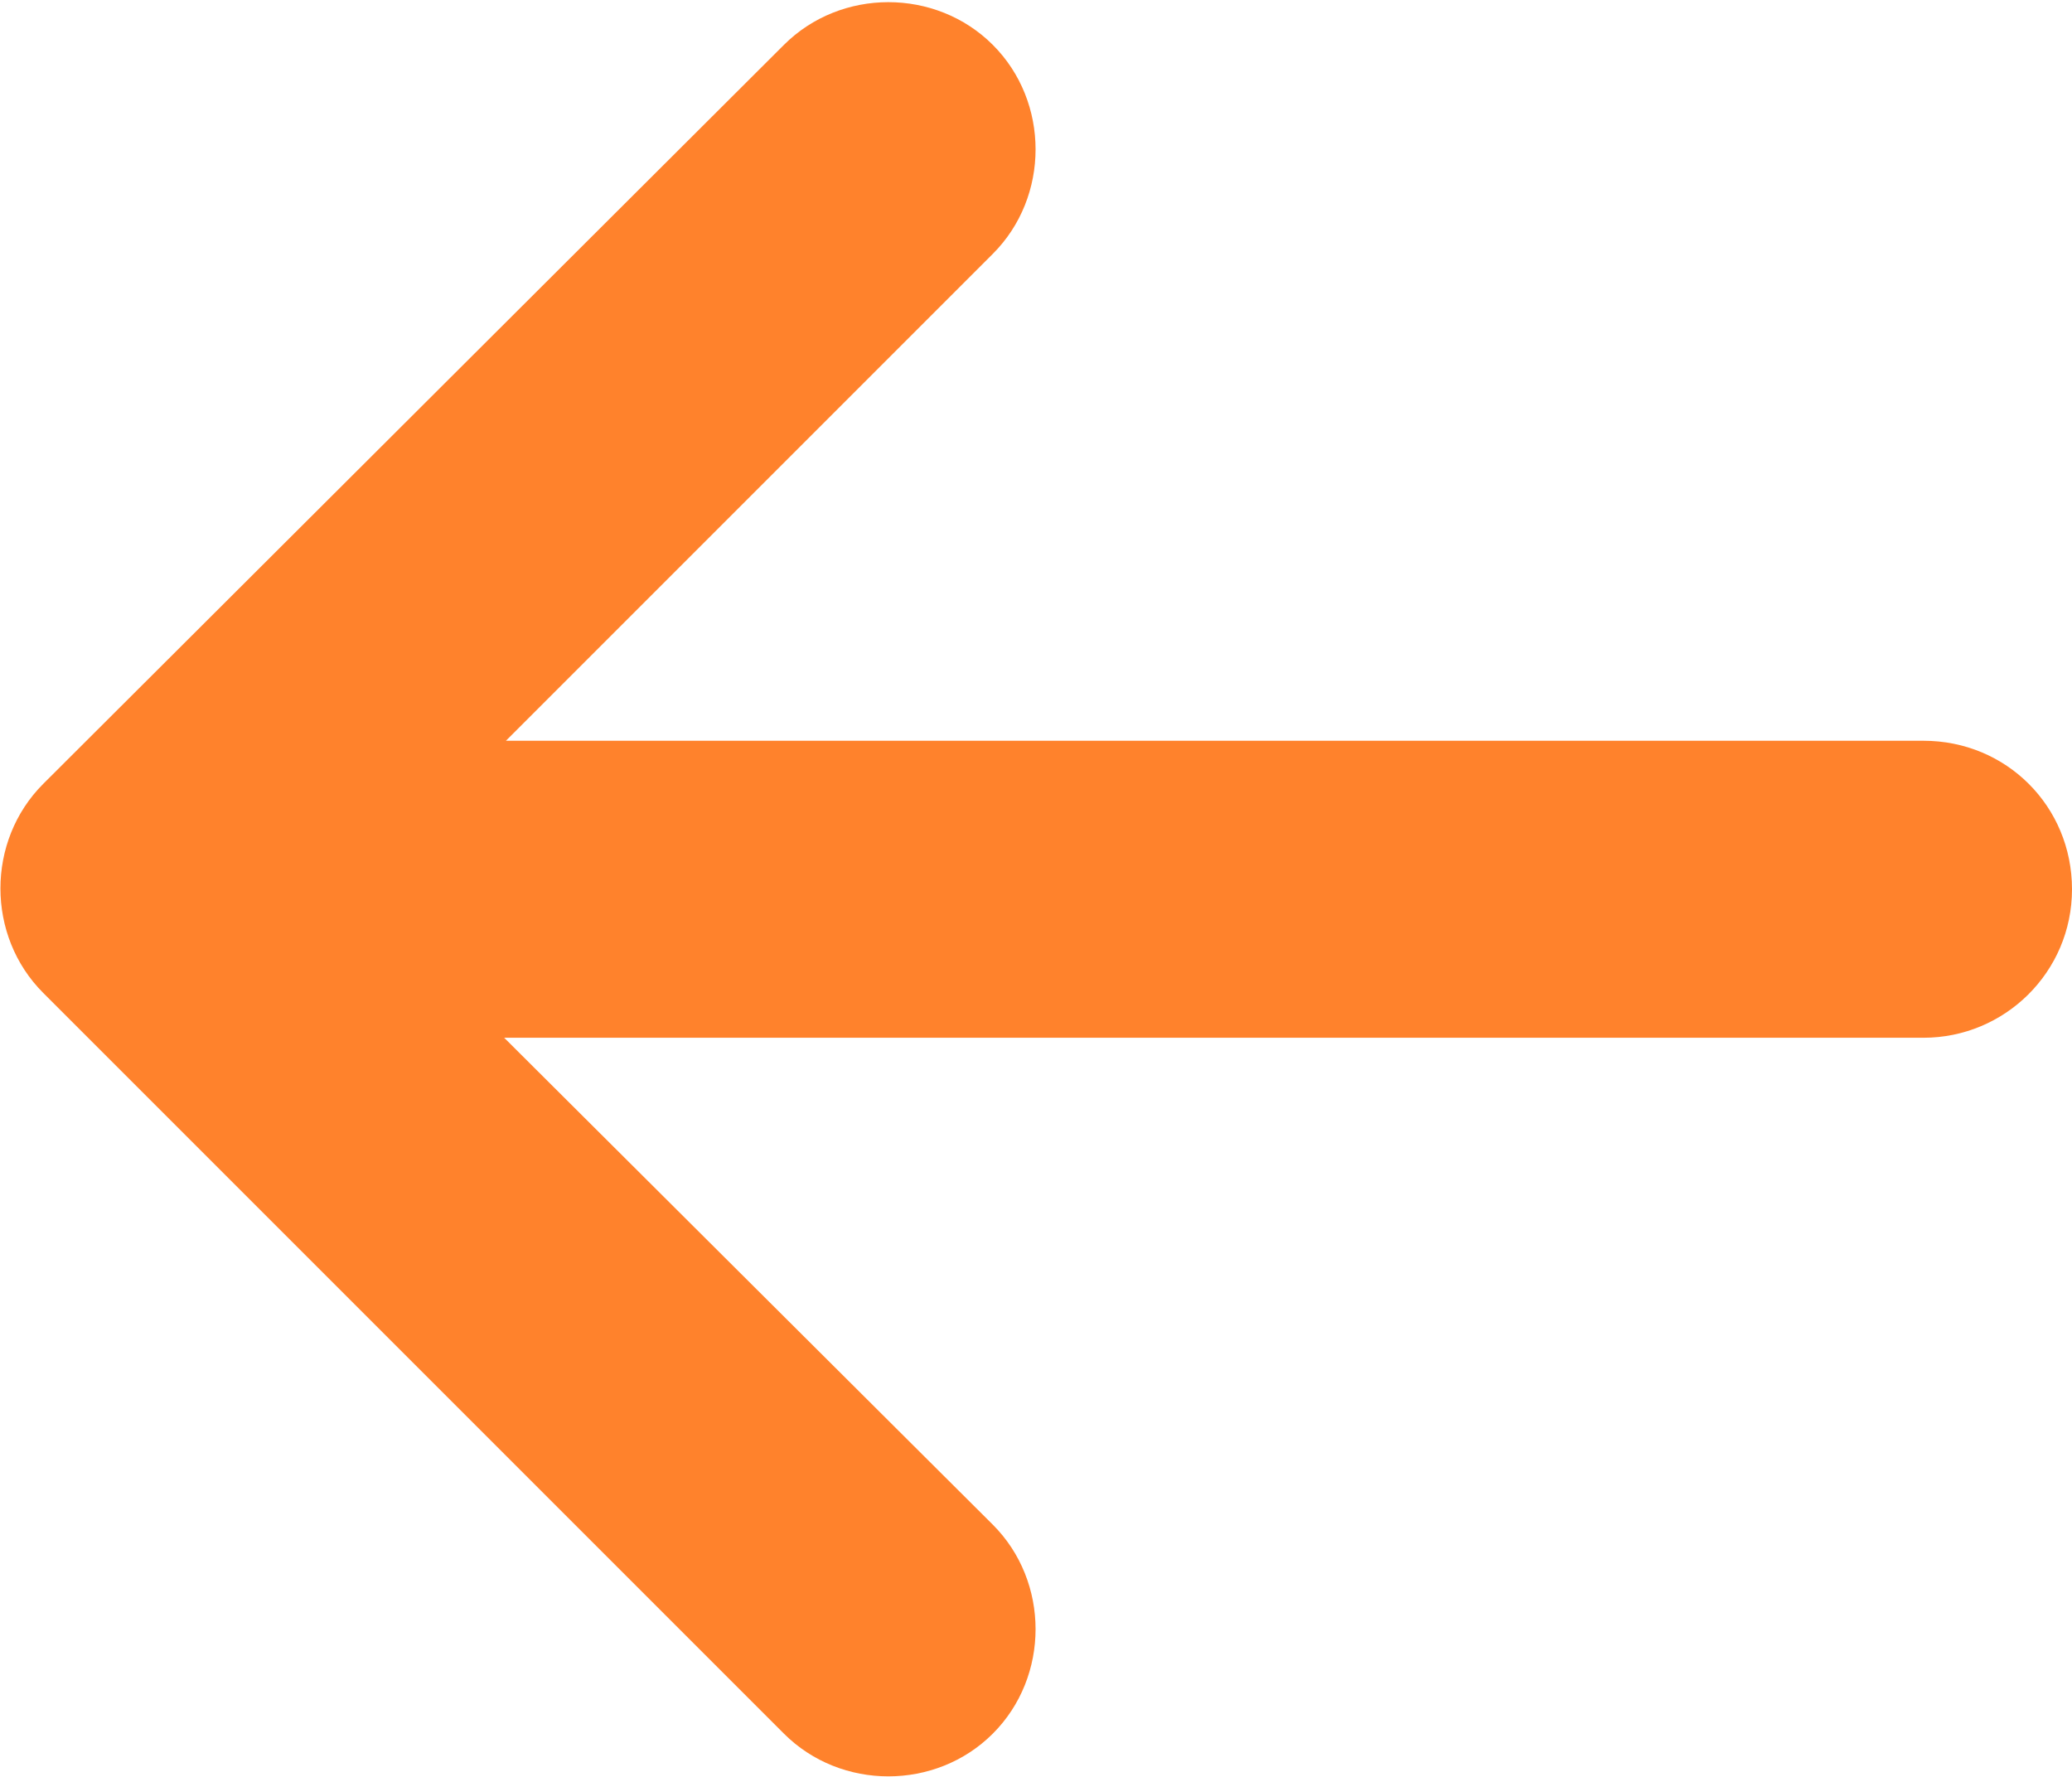 <?xml version="1.0" encoding="UTF-8"?><svg id="_レイヤー_2" xmlns="http://www.w3.org/2000/svg" viewBox="0 0 12 10.29"><defs><style>.cls-1{fill:#ff822c;}</style></defs><g id="design"><g id="_レイヤー_11"><path class="cls-1" d="M.25,4.54c-.33.33-.33.88,0,1.21l4.29,4.29c.33.33.88.33,1.21,0s.33-.88,0-1.21l-2.83-2.82h8.22c.47,0,.86-.38.86-.86s-.38-.86-.86-.86H2.93s2.82-2.82,2.82-2.82c.33-.33.33-.88,0-1.21s-.88-.33-1.21,0L.25,4.54h0Z"/></g></g></svg>